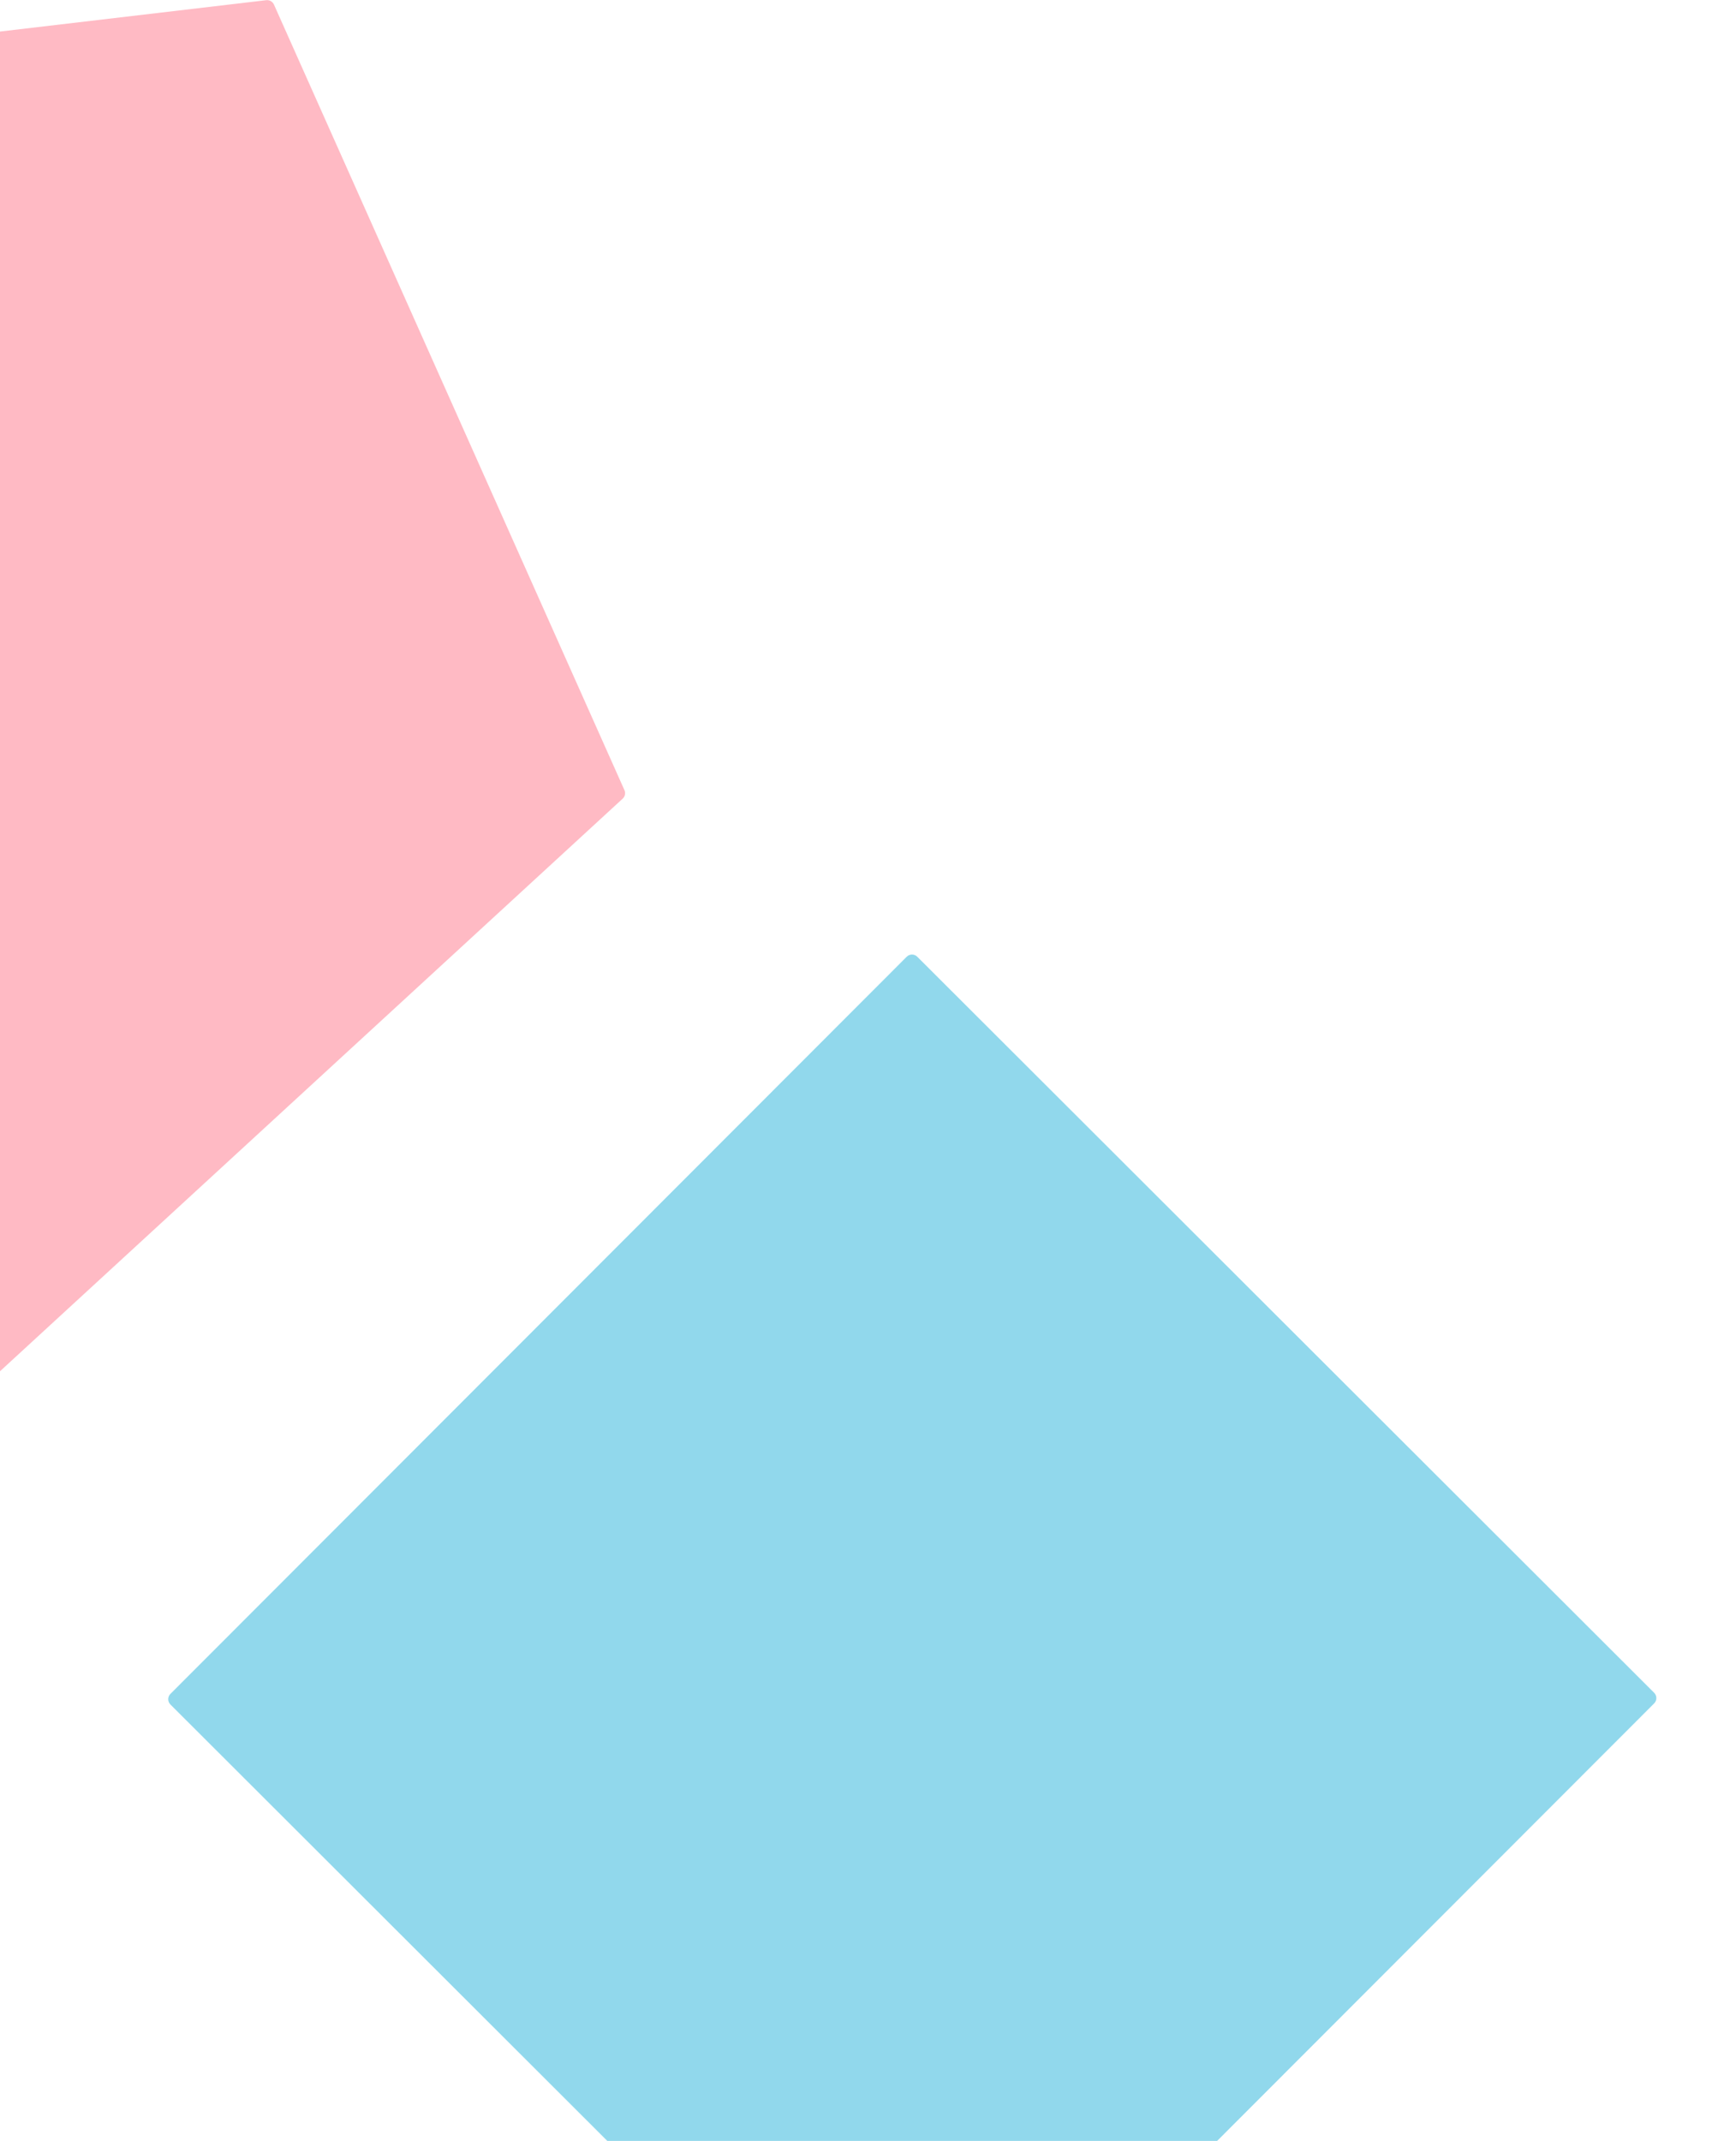<svg width="464" height="572" viewBox="0 0 464 572" fill="none" xmlns="http://www.w3.org/2000/svg">
    <path fill-rule="evenodd" clip-rule="evenodd" d="M242.345 255.617C243.128 254.833 244.391 254.836 245.172 255.617L442.125 452.271C442.906 453.052 442.909 454.315 442.126 455.099L245.327 652.051C244.551 652.827 243.281 652.831 242.499 652.05L45.548 455.397C44.767 454.616 44.77 453.345 45.547 452.569L242.345 255.617Z" fill="#91D8EC"/>
    <path d="M71.157 0.049C72.027 -0.054 72.858 0.42 73.221 1.22L166.898 211.093C167.254 211.879 167.061 212.8 166.429 213.382L-3.955 370C-4.588 370.583 -5.54 370.69 -6.3 370.265L-205.243 257.181C-206.001 256.751 -206.391 255.882 -206.213 255.032L-158.821 28.511C-158.645 27.67 -157.95 27.035 -157.101 26.933L71.157 0.049Z" fill="#FFBAC4"/>
    </svg>
    